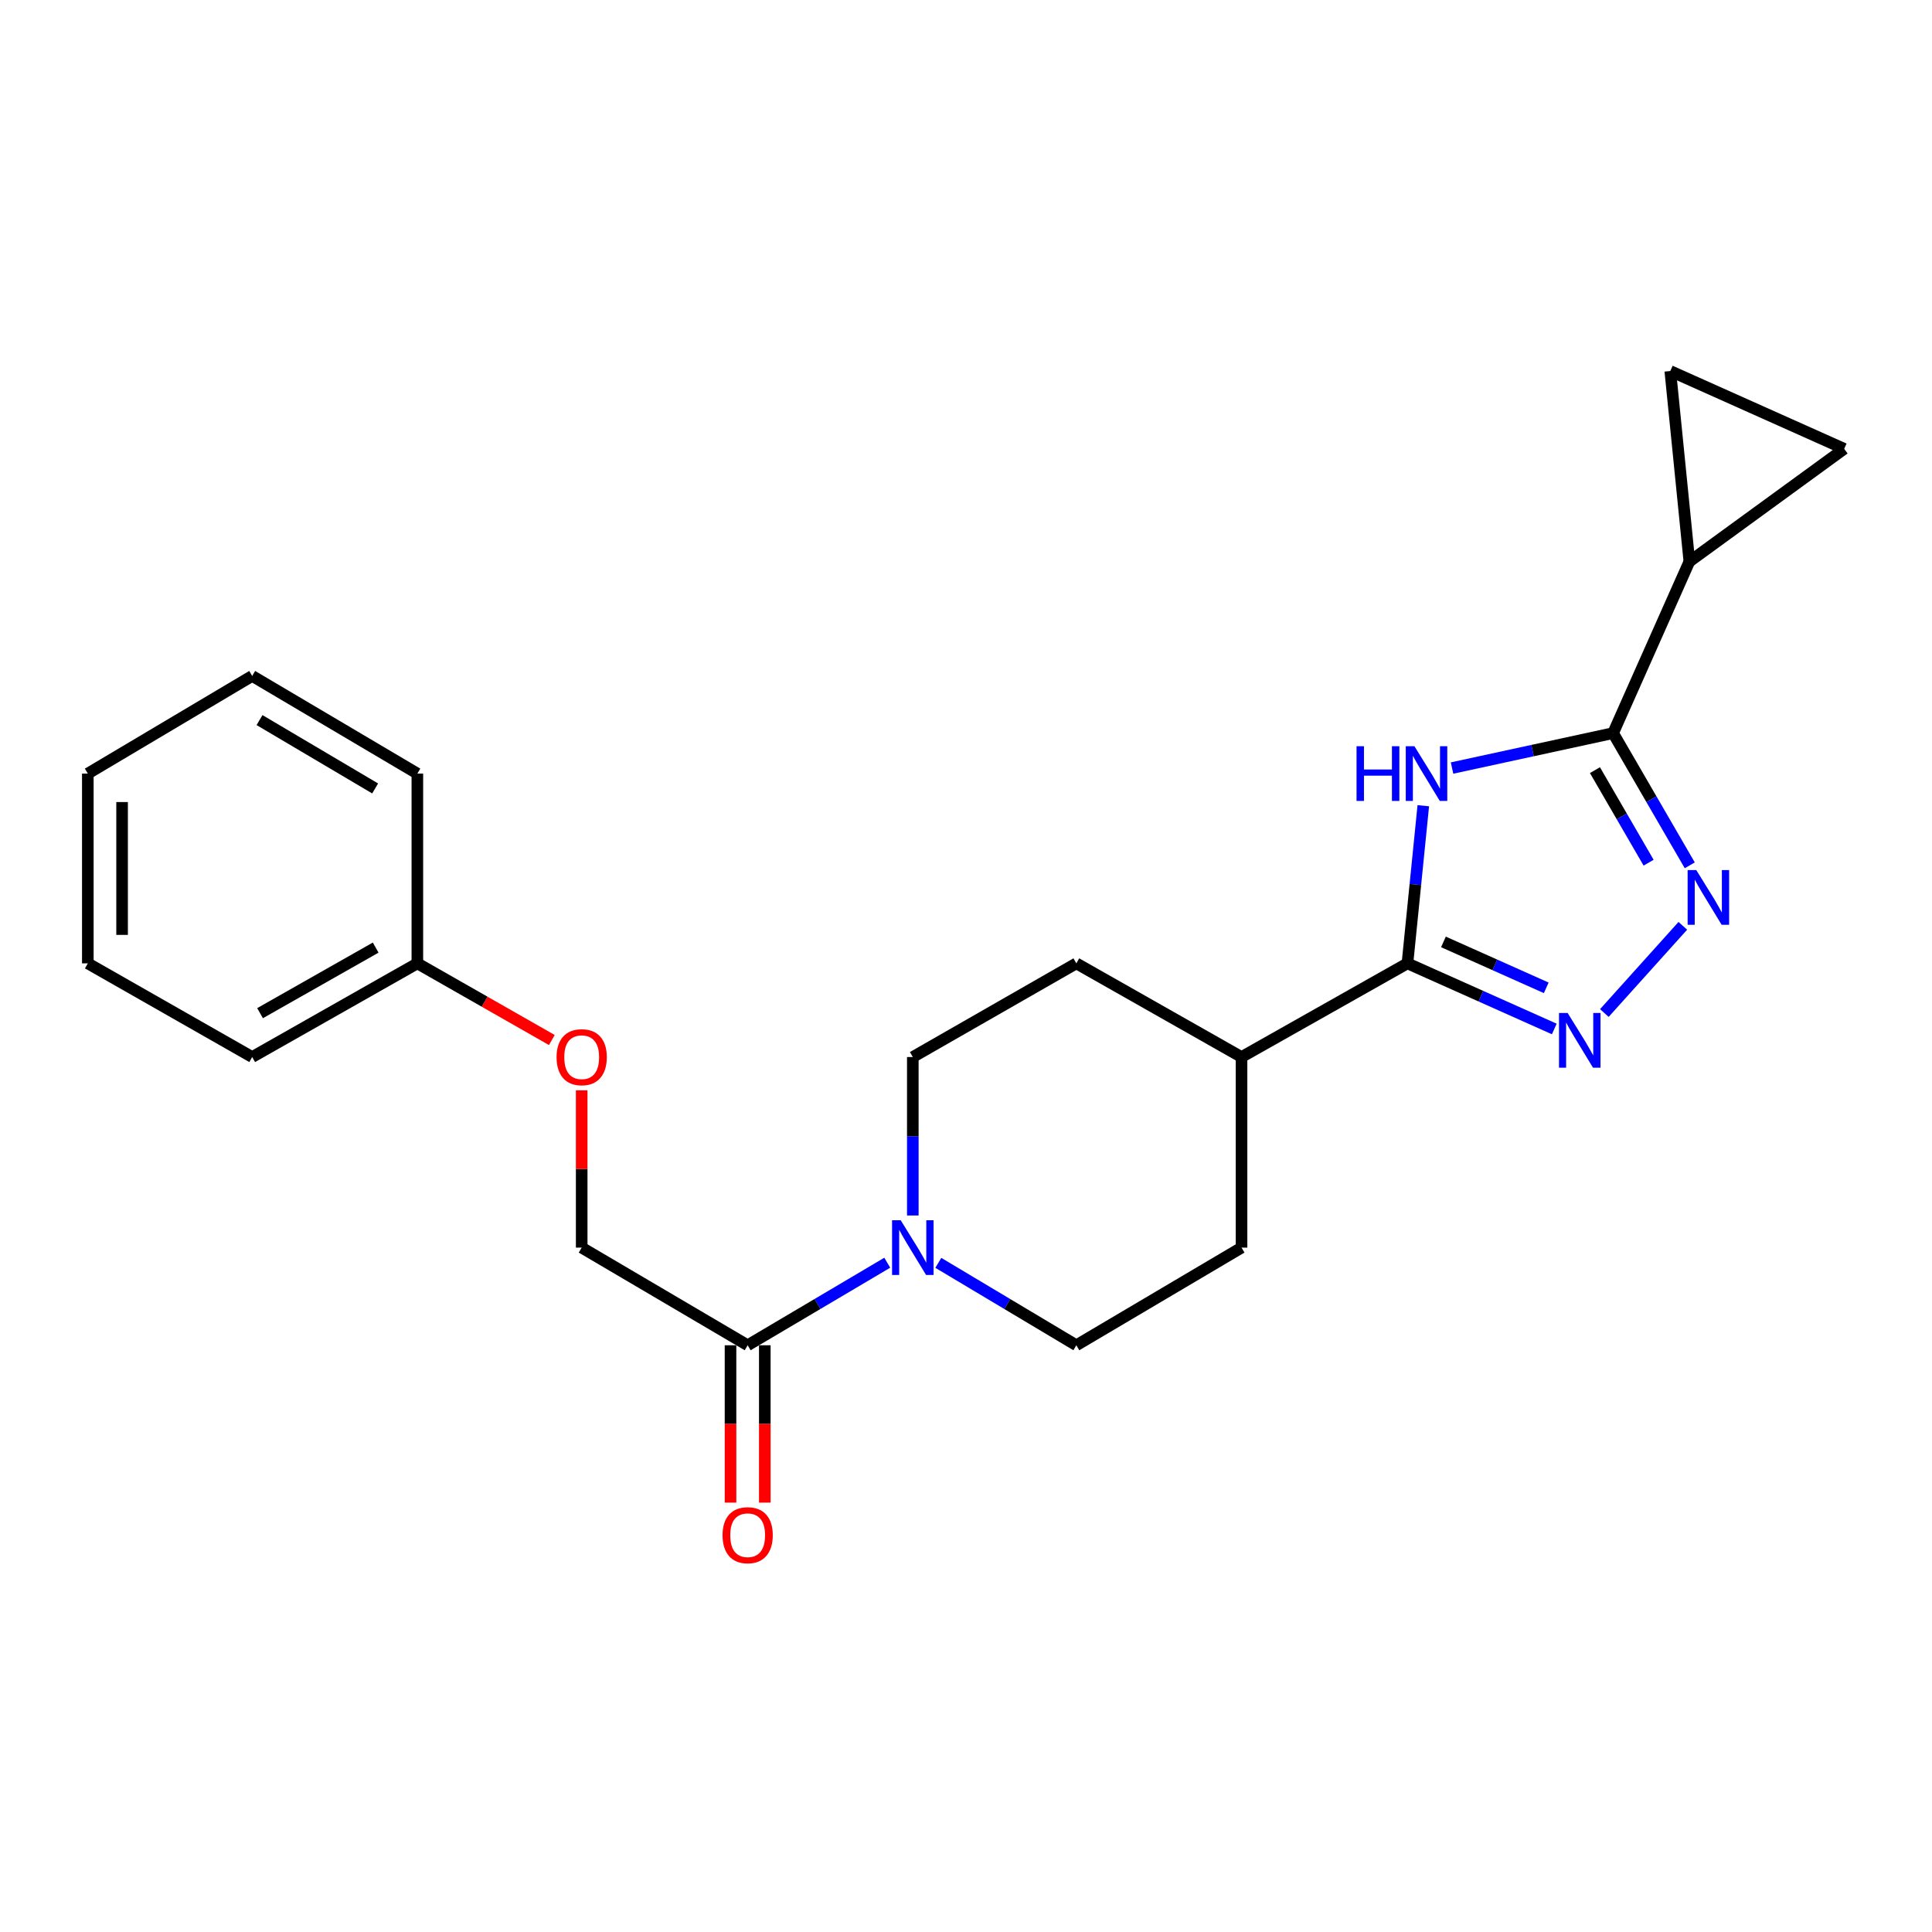 <?xml version='1.0' encoding='iso-8859-1'?>
<svg version='1.1' baseProfile='full'
              xmlns='http://www.w3.org/2000/svg'
                      xmlns:rdkit='http://www.rdkit.org/xml'
                      xmlns:xlink='http://www.w3.org/1999/xlink'
                  xml:space='preserve'
width='1000px' height='1000px' viewBox='0 0 1000 1000'>
<!-- END OF HEADER -->
<rect style='opacity:1.0;fill:#FFFFFF;stroke:none' width='1000' height='1000' x='0' y='0'> </rect>
<path class='bond-0' d='M 751.577,397.541 L 793.258,388.5' style='fill:none;fill-rule:evenodd;stroke:#0000FF;stroke-width:6px;stroke-linecap:butt;stroke-linejoin:miter;stroke-opacity:1' />
<path class='bond-0' d='M 793.258,388.5 L 834.938,379.46' style='fill:none;fill-rule:evenodd;stroke:#000000;stroke-width:6px;stroke-linecap:butt;stroke-linejoin:miter;stroke-opacity:1' />
<path class='bond-3' d='M 736.695,417.034 L 732.593,457.834' style='fill:none;fill-rule:evenodd;stroke:#0000FF;stroke-width:6px;stroke-linecap:butt;stroke-linejoin:miter;stroke-opacity:1' />
<path class='bond-3' d='M 732.593,457.834 L 728.49,498.634' style='fill:none;fill-rule:evenodd;stroke:#000000;stroke-width:6px;stroke-linecap:butt;stroke-linejoin:miter;stroke-opacity:1' />
<path class='bond-1' d='M 834.938,379.46 L 854.778,413.675' style='fill:none;fill-rule:evenodd;stroke:#000000;stroke-width:6px;stroke-linecap:butt;stroke-linejoin:miter;stroke-opacity:1' />
<path class='bond-1' d='M 854.778,413.675 L 874.618,447.89' style='fill:none;fill-rule:evenodd;stroke:#0000FF;stroke-width:6px;stroke-linecap:butt;stroke-linejoin:miter;stroke-opacity:1' />
<path class='bond-1' d='M 825.541,398.625 L 839.429,422.575' style='fill:none;fill-rule:evenodd;stroke:#000000;stroke-width:6px;stroke-linecap:butt;stroke-linejoin:miter;stroke-opacity:1' />
<path class='bond-1' d='M 839.429,422.575 L 853.317,446.526' style='fill:none;fill-rule:evenodd;stroke:#0000FF;stroke-width:6px;stroke-linecap:butt;stroke-linejoin:miter;stroke-opacity:1' />
<path class='bond-5' d='M 834.938,379.46 L 874.416,290.676' style='fill:none;fill-rule:evenodd;stroke:#000000;stroke-width:6px;stroke-linecap:butt;stroke-linejoin:miter;stroke-opacity:1' />
<path class='bond-23' d='M 871.026,479.207 L 830.412,524.337' style='fill:none;fill-rule:evenodd;stroke:#0000FF;stroke-width:6px;stroke-linecap:butt;stroke-linejoin:miter;stroke-opacity:1' />
<path class='bond-2' d='M 804.496,532.596 L 766.493,515.615' style='fill:none;fill-rule:evenodd;stroke:#0000FF;stroke-width:6px;stroke-linecap:butt;stroke-linejoin:miter;stroke-opacity:1' />
<path class='bond-2' d='M 766.493,515.615 L 728.49,498.634' style='fill:none;fill-rule:evenodd;stroke:#000000;stroke-width:6px;stroke-linecap:butt;stroke-linejoin:miter;stroke-opacity:1' />
<path class='bond-2' d='M 800.334,511.302 L 773.732,499.415' style='fill:none;fill-rule:evenodd;stroke:#0000FF;stroke-width:6px;stroke-linecap:butt;stroke-linejoin:miter;stroke-opacity:1' />
<path class='bond-2' d='M 773.732,499.415 L 747.129,487.529' style='fill:none;fill-rule:evenodd;stroke:#000000;stroke-width:6px;stroke-linecap:butt;stroke-linejoin:miter;stroke-opacity:1' />
<path class='bond-9' d='M 728.49,498.634 L 642.614,547.121' style='fill:none;fill-rule:evenodd;stroke:#000000;stroke-width:6px;stroke-linecap:butt;stroke-linejoin:miter;stroke-opacity:1' />
<path class='bond-4' d='M 472.469,629.136 L 472.469,588.129' style='fill:none;fill-rule:evenodd;stroke:#0000FF;stroke-width:6px;stroke-linecap:butt;stroke-linejoin:miter;stroke-opacity:1' />
<path class='bond-4' d='M 472.469,588.129 L 472.469,547.121' style='fill:none;fill-rule:evenodd;stroke:#000000;stroke-width:6px;stroke-linecap:butt;stroke-linejoin:miter;stroke-opacity:1' />
<path class='bond-6' d='M 459.246,653.581 L 423.117,674.946' style='fill:none;fill-rule:evenodd;stroke:#0000FF;stroke-width:6px;stroke-linecap:butt;stroke-linejoin:miter;stroke-opacity:1' />
<path class='bond-6' d='M 423.117,674.946 L 386.987,696.31' style='fill:none;fill-rule:evenodd;stroke:#000000;stroke-width:6px;stroke-linecap:butt;stroke-linejoin:miter;stroke-opacity:1' />
<path class='bond-25' d='M 485.674,653.648 L 521.393,674.979' style='fill:none;fill-rule:evenodd;stroke:#0000FF;stroke-width:6px;stroke-linecap:butt;stroke-linejoin:miter;stroke-opacity:1' />
<path class='bond-25' d='M 521.393,674.979 L 557.113,696.31' style='fill:none;fill-rule:evenodd;stroke:#000000;stroke-width:6px;stroke-linecap:butt;stroke-linejoin:miter;stroke-opacity:1' />
<path class='bond-7' d='M 874.416,290.676 L 864.539,192.045' style='fill:none;fill-rule:evenodd;stroke:#000000;stroke-width:6px;stroke-linecap:butt;stroke-linejoin:miter;stroke-opacity:1' />
<path class='bond-8' d='M 874.416,290.676 L 954.545,232.311' style='fill:none;fill-rule:evenodd;stroke:#000000;stroke-width:6px;stroke-linecap:butt;stroke-linejoin:miter;stroke-opacity:1' />
<path class='bond-12' d='M 386.987,696.31 L 301.082,645.762' style='fill:none;fill-rule:evenodd;stroke:#000000;stroke-width:6px;stroke-linecap:butt;stroke-linejoin:miter;stroke-opacity:1' />
<path class='bond-13' d='M 378.116,696.31 L 378.116,737.036' style='fill:none;fill-rule:evenodd;stroke:#000000;stroke-width:6px;stroke-linecap:butt;stroke-linejoin:miter;stroke-opacity:1' />
<path class='bond-13' d='M 378.116,737.036 L 378.116,777.761' style='fill:none;fill-rule:evenodd;stroke:#FF0000;stroke-width:6px;stroke-linecap:butt;stroke-linejoin:miter;stroke-opacity:1' />
<path class='bond-13' d='M 395.859,696.31 L 395.859,737.036' style='fill:none;fill-rule:evenodd;stroke:#000000;stroke-width:6px;stroke-linecap:butt;stroke-linejoin:miter;stroke-opacity:1' />
<path class='bond-13' d='M 395.859,737.036 L 395.859,777.761' style='fill:none;fill-rule:evenodd;stroke:#FF0000;stroke-width:6px;stroke-linecap:butt;stroke-linejoin:miter;stroke-opacity:1' />
<path class='bond-24' d='M 864.539,192.045 L 954.545,232.311' style='fill:none;fill-rule:evenodd;stroke:#000000;stroke-width:6px;stroke-linecap:butt;stroke-linejoin:miter;stroke-opacity:1' />
<path class='bond-14' d='M 642.614,547.121 L 642.614,645.762' style='fill:none;fill-rule:evenodd;stroke:#000000;stroke-width:6px;stroke-linecap:butt;stroke-linejoin:miter;stroke-opacity:1' />
<path class='bond-15' d='M 642.614,547.121 L 557.113,498.634' style='fill:none;fill-rule:evenodd;stroke:#000000;stroke-width:6px;stroke-linecap:butt;stroke-linejoin:miter;stroke-opacity:1' />
<path class='bond-10' d='M 557.113,696.31 L 642.614,645.762' style='fill:none;fill-rule:evenodd;stroke:#000000;stroke-width:6px;stroke-linecap:butt;stroke-linejoin:miter;stroke-opacity:1' />
<path class='bond-11' d='M 472.469,547.121 L 557.113,498.634' style='fill:none;fill-rule:evenodd;stroke:#000000;stroke-width:6px;stroke-linecap:butt;stroke-linejoin:miter;stroke-opacity:1' />
<path class='bond-16' d='M 301.082,645.762 L 301.082,605.055' style='fill:none;fill-rule:evenodd;stroke:#000000;stroke-width:6px;stroke-linecap:butt;stroke-linejoin:miter;stroke-opacity:1' />
<path class='bond-16' d='M 301.082,605.055 L 301.082,564.347' style='fill:none;fill-rule:evenodd;stroke:#FF0000;stroke-width:6px;stroke-linecap:butt;stroke-linejoin:miter;stroke-opacity:1' />
<path class='bond-17' d='M 285.634,538.315 L 250.829,518.474' style='fill:none;fill-rule:evenodd;stroke:#FF0000;stroke-width:6px;stroke-linecap:butt;stroke-linejoin:miter;stroke-opacity:1' />
<path class='bond-17' d='M 250.829,518.474 L 216.024,498.634' style='fill:none;fill-rule:evenodd;stroke:#000000;stroke-width:6px;stroke-linecap:butt;stroke-linejoin:miter;stroke-opacity:1' />
<path class='bond-18' d='M 216.024,498.634 L 130.532,547.121' style='fill:none;fill-rule:evenodd;stroke:#000000;stroke-width:6px;stroke-linecap:butt;stroke-linejoin:miter;stroke-opacity:1' />
<path class='bond-18' d='M 194.447,490.473 L 134.603,524.414' style='fill:none;fill-rule:evenodd;stroke:#000000;stroke-width:6px;stroke-linecap:butt;stroke-linejoin:miter;stroke-opacity:1' />
<path class='bond-19' d='M 216.024,498.634 L 216.024,400.406' style='fill:none;fill-rule:evenodd;stroke:#000000;stroke-width:6px;stroke-linecap:butt;stroke-linejoin:miter;stroke-opacity:1' />
<path class='bond-21' d='M 130.532,547.121 L 45.455,498.634' style='fill:none;fill-rule:evenodd;stroke:#000000;stroke-width:6px;stroke-linecap:butt;stroke-linejoin:miter;stroke-opacity:1' />
<path class='bond-20' d='M 216.024,400.406 L 130.532,349.859' style='fill:none;fill-rule:evenodd;stroke:#000000;stroke-width:6px;stroke-linecap:butt;stroke-linejoin:miter;stroke-opacity:1' />
<path class='bond-20' d='M 194.17,408.097 L 134.326,372.714' style='fill:none;fill-rule:evenodd;stroke:#000000;stroke-width:6px;stroke-linecap:butt;stroke-linejoin:miter;stroke-opacity:1' />
<path class='bond-22' d='M 130.532,349.859 L 45.455,400.406' style='fill:none;fill-rule:evenodd;stroke:#000000;stroke-width:6px;stroke-linecap:butt;stroke-linejoin:miter;stroke-opacity:1' />
<path class='bond-26' d='M 45.455,498.634 L 45.455,400.406' style='fill:none;fill-rule:evenodd;stroke:#000000;stroke-width:6px;stroke-linecap:butt;stroke-linejoin:miter;stroke-opacity:1' />
<path class='bond-26' d='M 63.197,483.899 L 63.197,415.14' style='fill:none;fill-rule:evenodd;stroke:#000000;stroke-width:6px;stroke-linecap:butt;stroke-linejoin:miter;stroke-opacity:1' />
<path  class='atom-0' d='M 702.147 386.246
L 705.987 386.246
L 705.987 398.286
L 720.467 398.286
L 720.467 386.246
L 724.307 386.246
L 724.307 414.566
L 720.467 414.566
L 720.467 401.486
L 705.987 401.486
L 705.987 414.566
L 702.147 414.566
L 702.147 386.246
' fill='#0000FF'/>
<path  class='atom-0' d='M 732.107 386.246
L 741.387 401.246
Q 742.307 402.726, 743.787 405.406
Q 745.267 408.086, 745.347 408.246
L 745.347 386.246
L 749.107 386.246
L 749.107 414.566
L 745.227 414.566
L 735.267 398.166
Q 734.107 396.246, 732.867 394.046
Q 731.667 391.846, 731.307 391.166
L 731.307 414.566
L 727.627 414.566
L 727.627 386.246
L 732.107 386.246
' fill='#0000FF'/>
<path  class='atom-2' d='M 877.994 450.348
L 887.274 465.348
Q 888.194 466.828, 889.674 469.508
Q 891.154 472.188, 891.234 472.348
L 891.234 450.348
L 894.994 450.348
L 894.994 478.668
L 891.114 478.668
L 881.154 462.268
Q 879.994 460.348, 878.754 458.148
Q 877.554 455.948, 877.194 455.268
L 877.194 478.668
L 873.514 478.668
L 873.514 450.348
L 877.994 450.348
' fill='#0000FF'/>
<path  class='atom-3' d='M 811.418 524.326
L 820.698 539.326
Q 821.618 540.806, 823.098 543.486
Q 824.578 546.166, 824.658 546.326
L 824.658 524.326
L 828.418 524.326
L 828.418 552.646
L 824.538 552.646
L 814.578 536.246
Q 813.418 534.326, 812.178 532.126
Q 810.978 529.926, 810.618 529.246
L 810.618 552.646
L 806.938 552.646
L 806.938 524.326
L 811.418 524.326
' fill='#0000FF'/>
<path  class='atom-5' d='M 466.209 631.602
L 475.489 646.602
Q 476.409 648.082, 477.889 650.762
Q 479.369 653.442, 479.449 653.602
L 479.449 631.602
L 483.209 631.602
L 483.209 659.922
L 479.329 659.922
L 469.369 643.522
Q 468.209 641.602, 466.969 639.402
Q 465.769 637.202, 465.409 636.522
L 465.409 659.922
L 461.729 659.922
L 461.729 631.602
L 466.209 631.602
' fill='#0000FF'/>
<path  class='atom-14' d='M 373.987 794.617
Q 373.987 787.817, 377.347 784.017
Q 380.707 780.217, 386.987 780.217
Q 393.267 780.217, 396.627 784.017
Q 399.987 787.817, 399.987 794.617
Q 399.987 801.497, 396.587 805.417
Q 393.187 809.297, 386.987 809.297
Q 380.747 809.297, 377.347 805.417
Q 373.987 801.537, 373.987 794.617
M 386.987 806.097
Q 391.307 806.097, 393.627 803.217
Q 395.987 800.297, 395.987 794.617
Q 395.987 789.057, 393.627 786.257
Q 391.307 783.417, 386.987 783.417
Q 382.667 783.417, 380.307 786.217
Q 377.987 789.017, 377.987 794.617
Q 377.987 800.337, 380.307 803.217
Q 382.667 806.097, 386.987 806.097
' fill='#FF0000'/>
<path  class='atom-17' d='M 288.082 547.201
Q 288.082 540.401, 291.442 536.601
Q 294.802 532.801, 301.082 532.801
Q 307.362 532.801, 310.722 536.601
Q 314.082 540.401, 314.082 547.201
Q 314.082 554.081, 310.682 558.001
Q 307.282 561.881, 301.082 561.881
Q 294.842 561.881, 291.442 558.001
Q 288.082 554.121, 288.082 547.201
M 301.082 558.681
Q 305.402 558.681, 307.722 555.801
Q 310.082 552.881, 310.082 547.201
Q 310.082 541.641, 307.722 538.841
Q 305.402 536.001, 301.082 536.001
Q 296.762 536.001, 294.402 538.801
Q 292.082 541.601, 292.082 547.201
Q 292.082 552.921, 294.402 555.801
Q 296.762 558.681, 301.082 558.681
' fill='#FF0000'/>
</svg>
